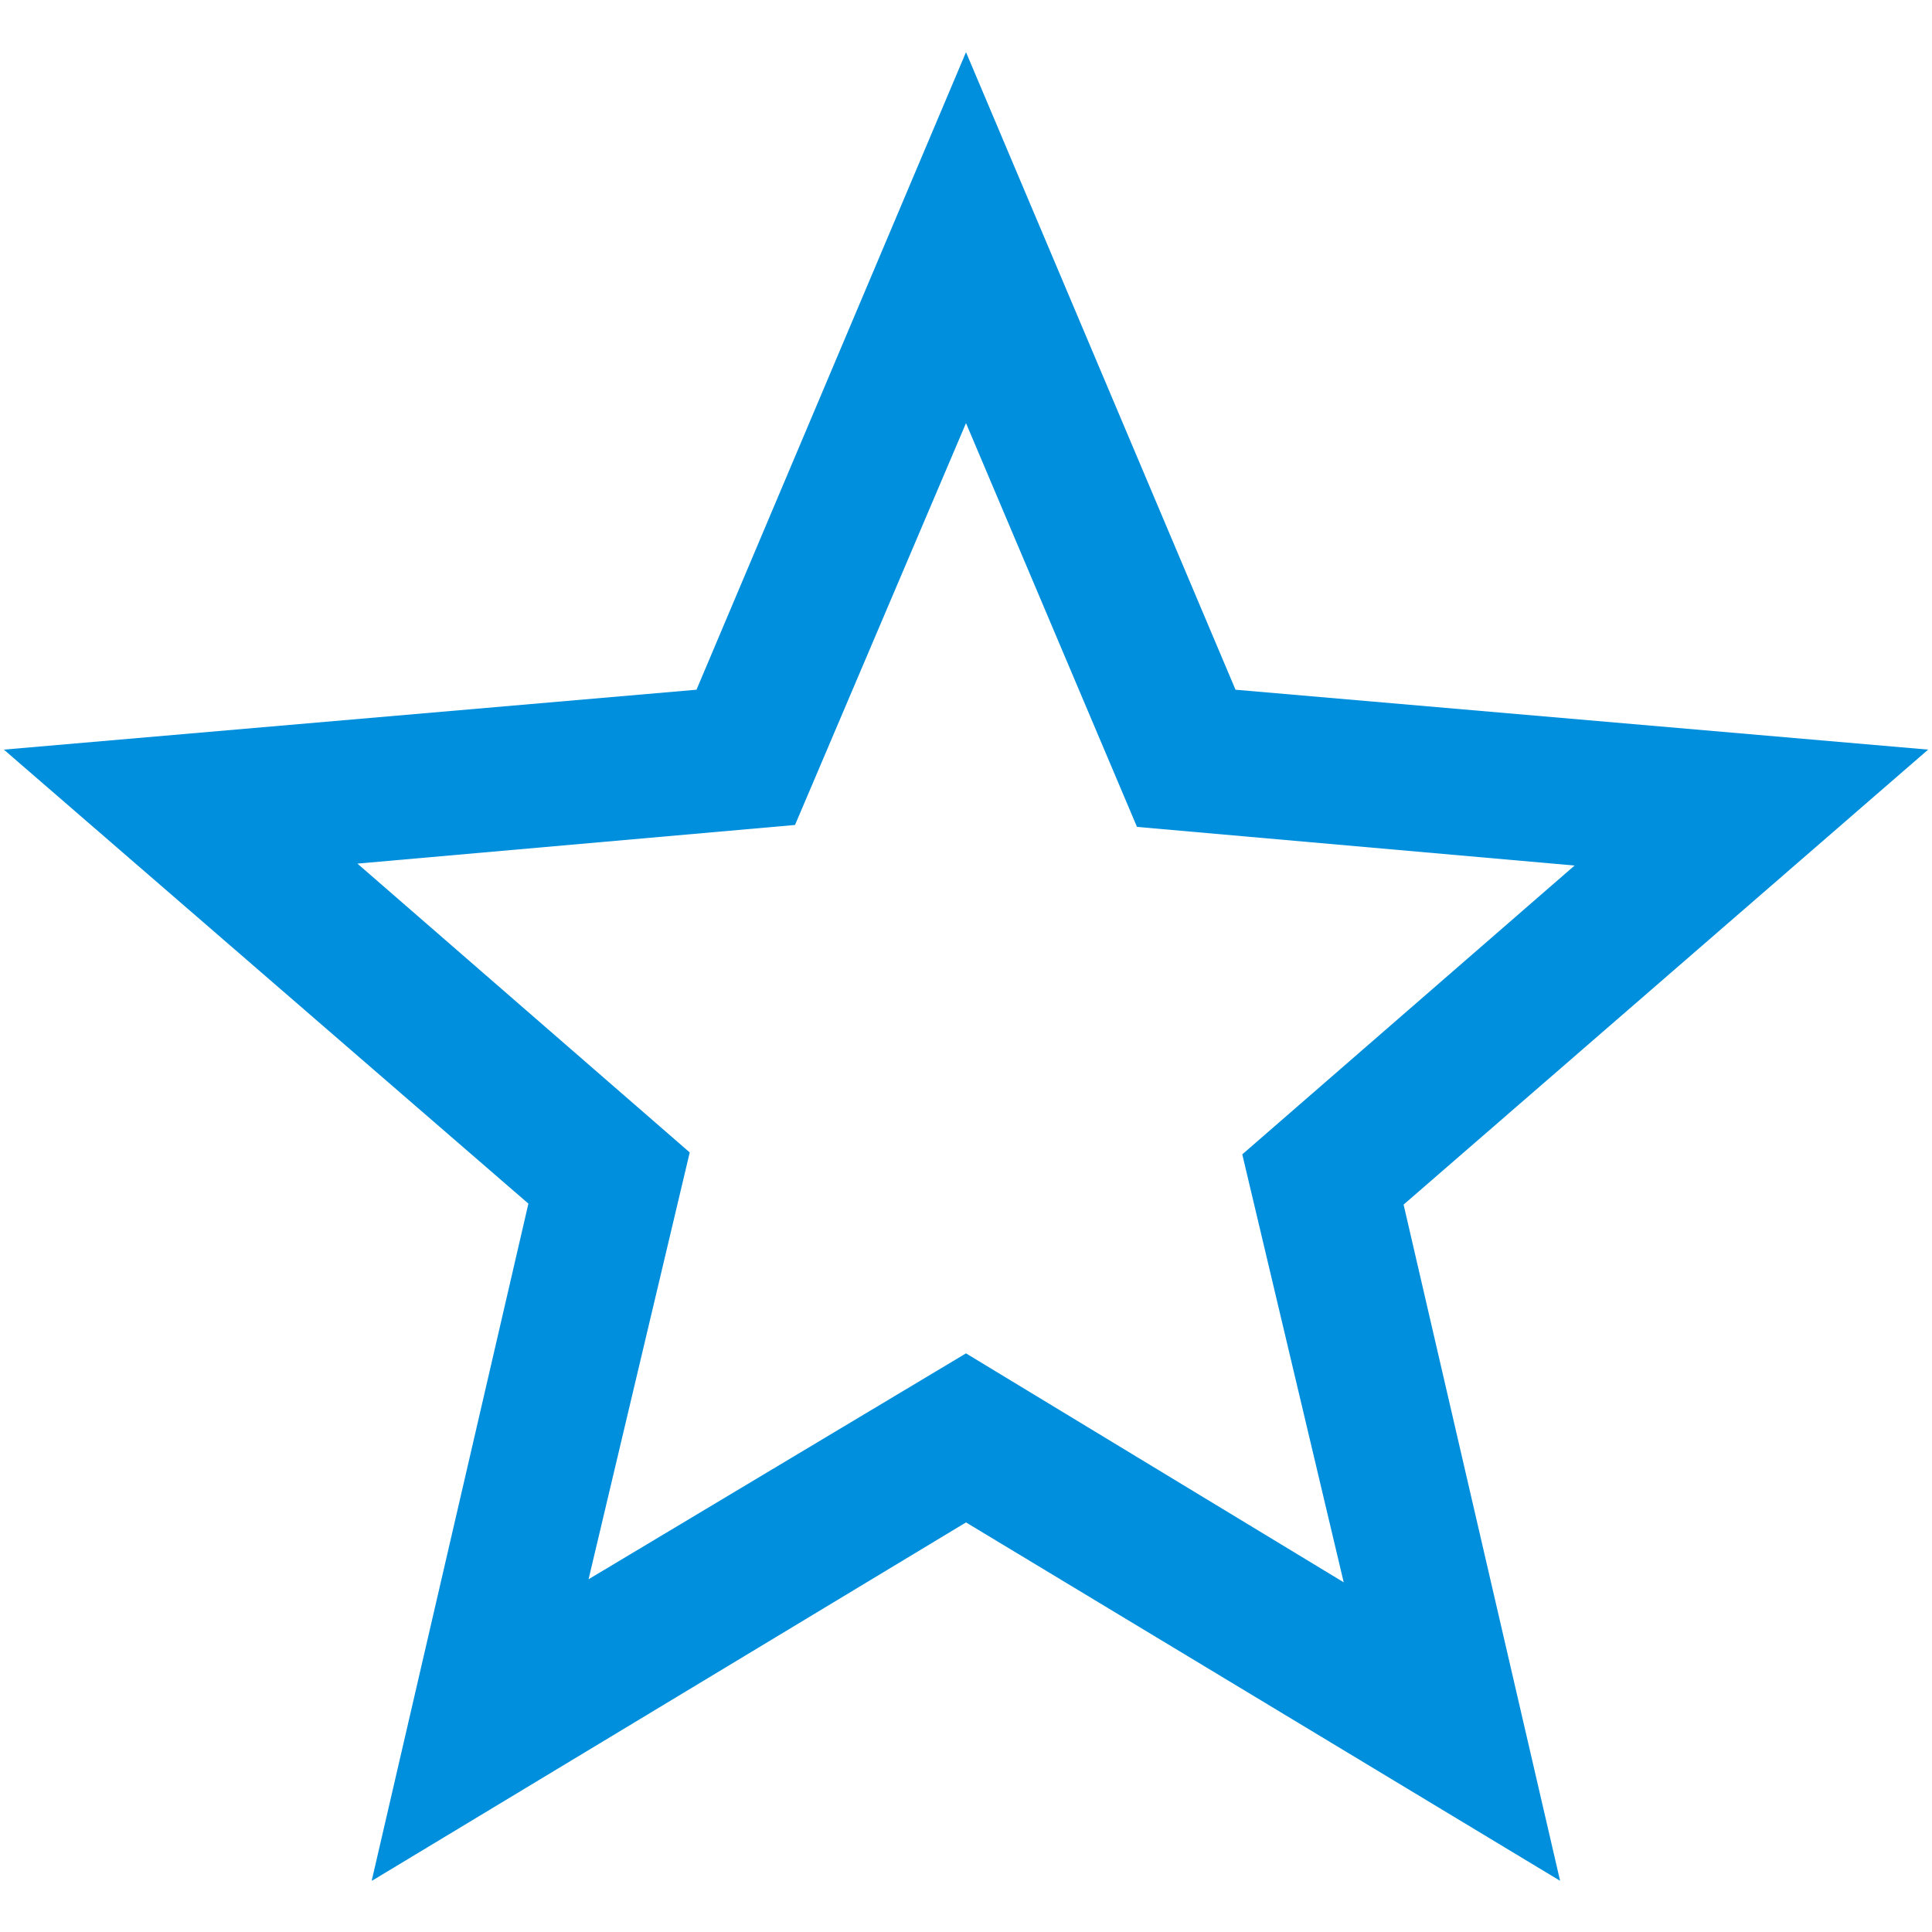 <?xml version="1.0" encoding="UTF-8"?>
<svg id="Layer_1" xmlns="http://www.w3.org/2000/svg" version="1.1" viewBox="0 0 200 200">
  <!-- Generator: Adobe Illustrator 29.1.0, SVG Export Plug-In . SVG Version: 2.1.0 Build 142)  -->
  <defs>
    <style>
      .st0 {
        fill: #008fdc;
      }
    </style>
  </defs>
  <path class="st0" d="M60.9,163.5l39.1-23.4,39.1,23.7-10.5-44.3,34.4-29.9-45.3-4-17.7-41.8-17.7,41.6-45.3,4,34.4,29.9-10.5,44.3ZM38.5,194.6l16.2-70L.4,77.6l71.7-6.2L100,5.4l27.9,66,71.7,6.2-54.3,47.1,16.2,70-61.5-37.1-61.5,37.1Z"/>
</svg>